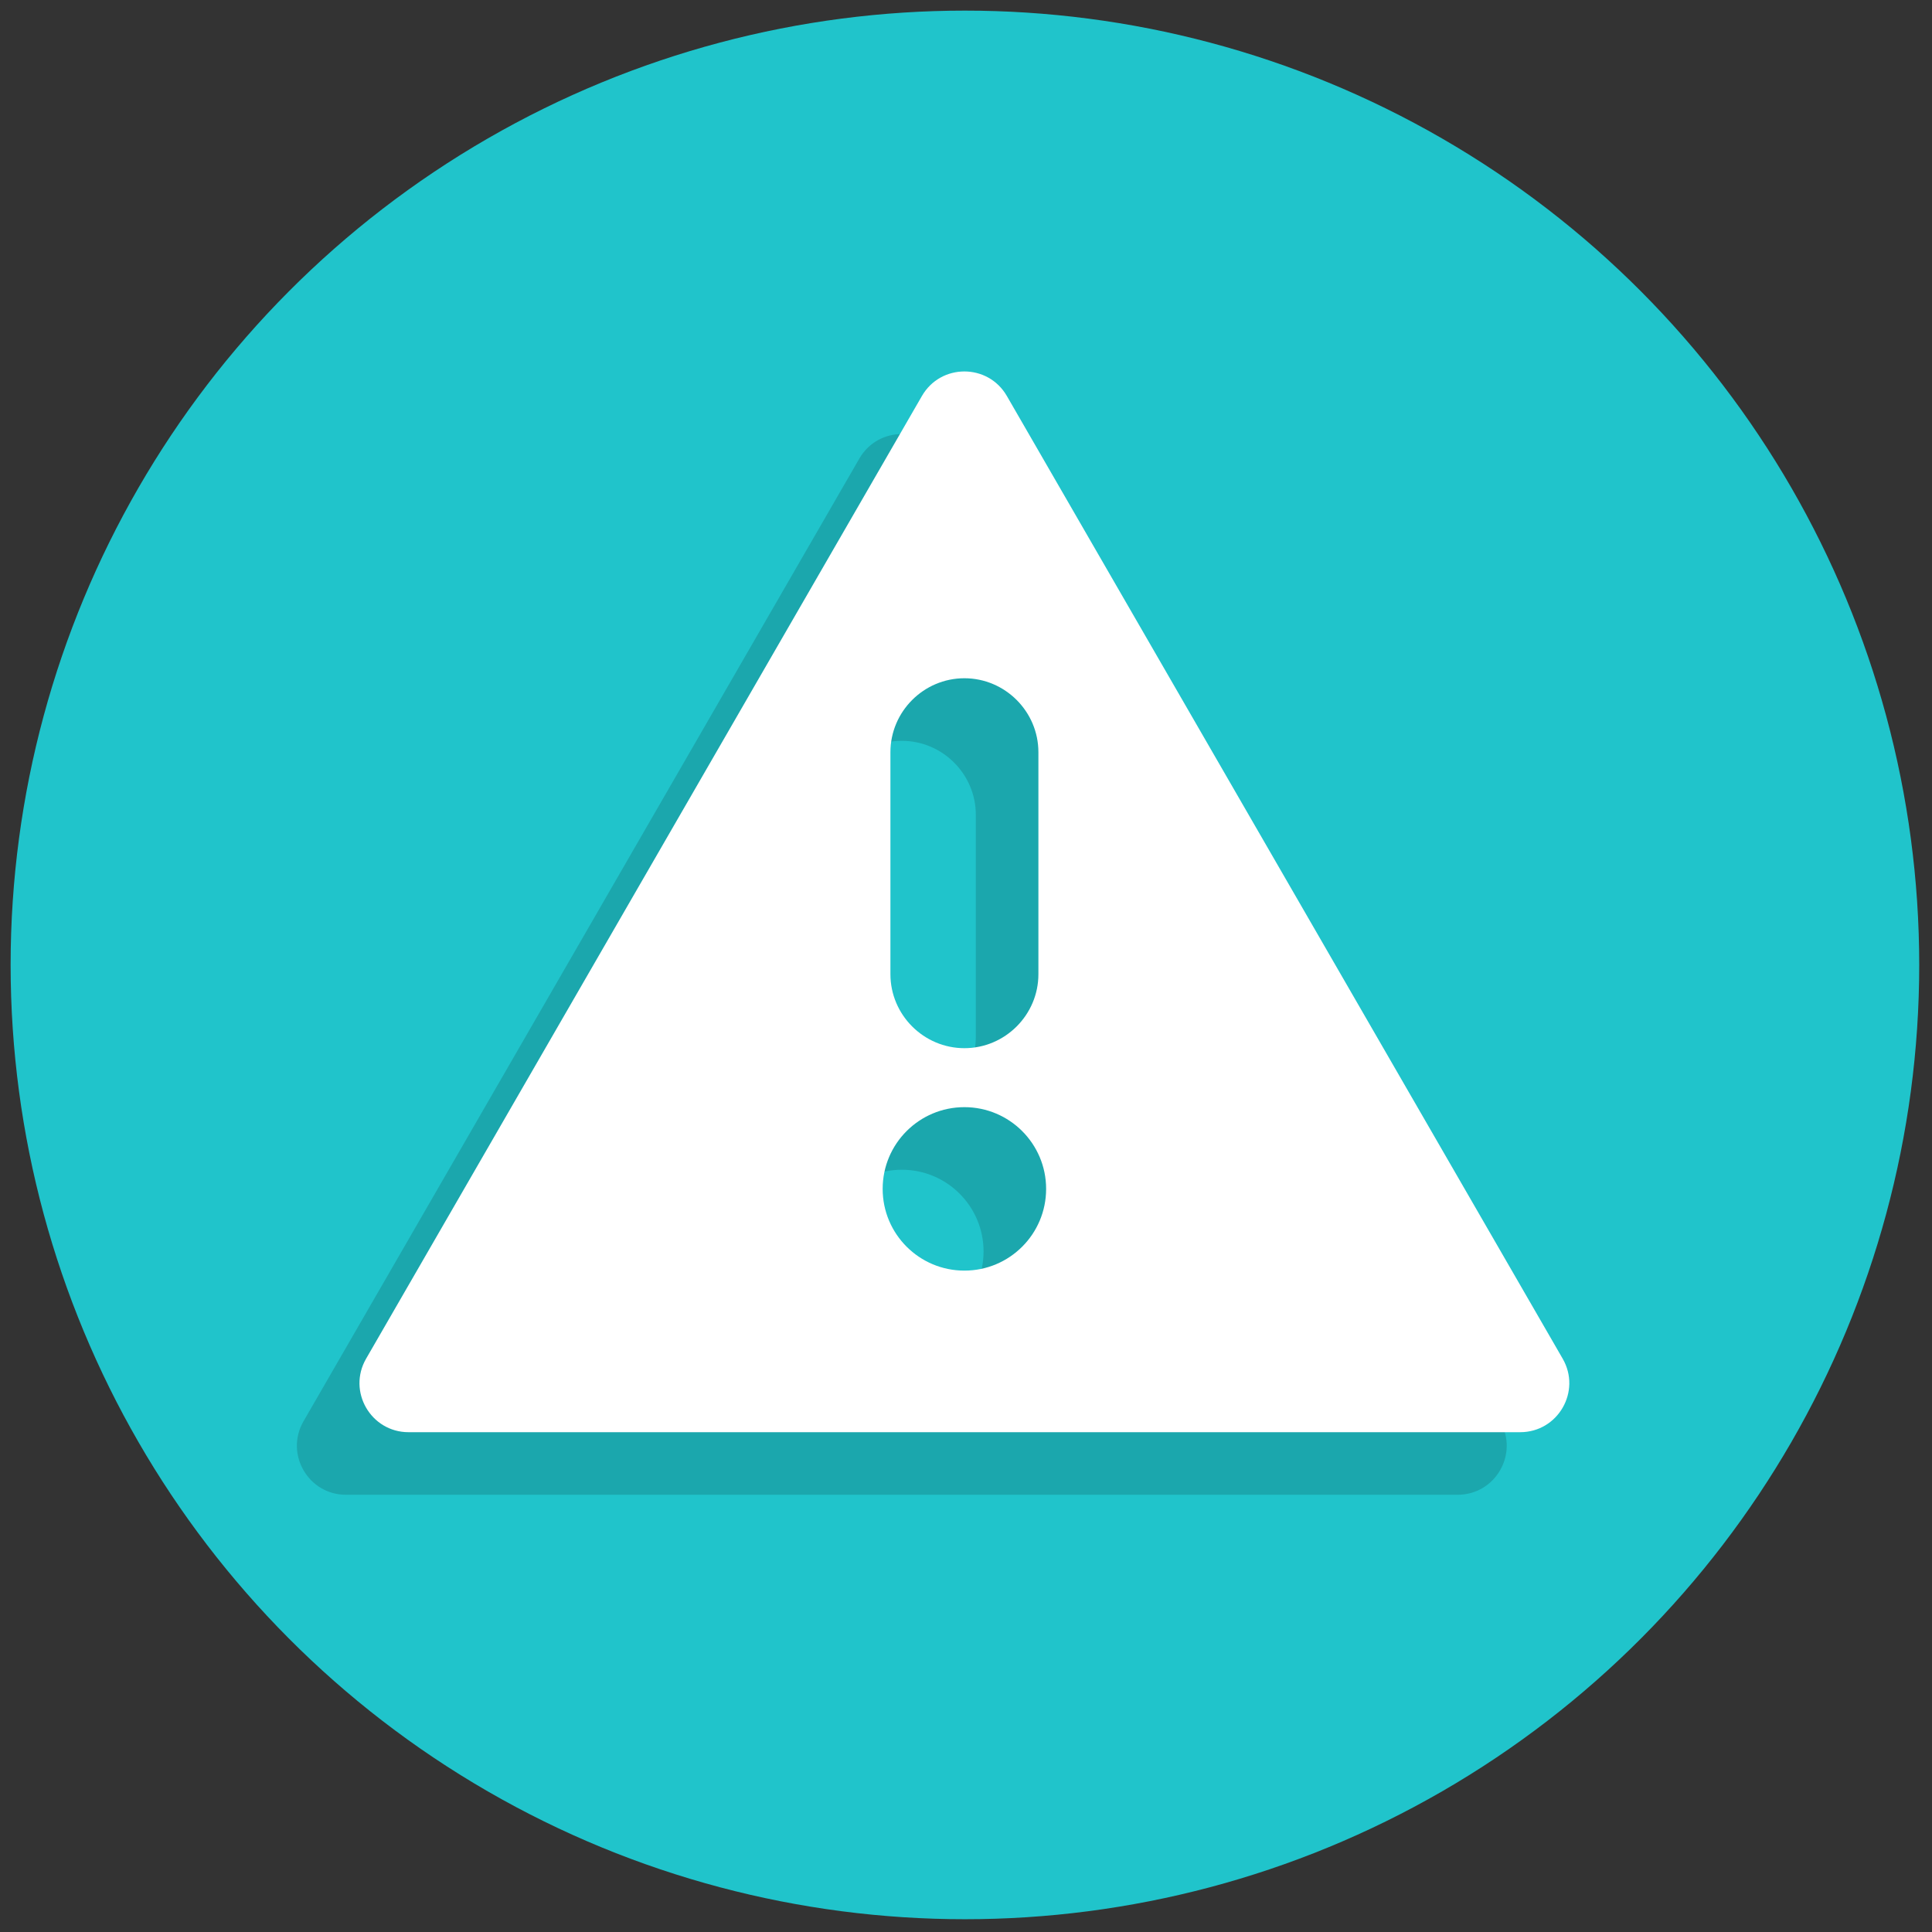 <svg xmlns="http://www.w3.org/2000/svg" xmlns:xlink="http://www.w3.org/1999/xlink" version="1.1" width="256" height="256" viewBox="0 0 256 256" xml:space="preserve">

<rect x="0" y="0" width="256" height="256" fill="#333333" stroke="none"/>

<defs>
</defs>
<g style="stroke: none; stroke-width: 0; stroke-dasharray: none; stroke-linecap: butt; stroke-linejoin: miter; stroke-miterlimit: 10; fill: none; fill-rule: nonzero; opacity: 1;" transform="translate(1.407 1.407) scale(2.81 2.81)" >
	<circle cx="45" cy="45" r="45" style="stroke: none; stroke-width: 1; stroke-dasharray: none; stroke-linecap: butt; stroke-linejoin: miter; stroke-miterlimit: 10; fill: rgb(32,196,203); fill-rule: nonzero; opacity: 1;" transform="  matrix(1 0 0 1 0 0) "/>
	<path d="M 70.236 66.518 l -26.21 -45.396 c -0.89 -1.541 -3.114 -1.541 -4.004 0 l -26.21 45.396 c -0.89 1.541 0.222 3.467 2.002 3.467 h 52.419 C 70.014 69.985 71.126 68.059 70.236 66.518 z M 38.536 37.922 c 0 -1.919 1.57 -3.489 3.489 -3.489 s 3.489 1.57 3.489 3.489 v 10.466 c 0 1.919 -1.57 3.489 -3.489 3.489 s -3.489 -1.57 -3.489 -3.489 V 37.922 z M 42.025 62.366 c -2.129 0 -3.854 -1.726 -3.854 -3.854 c 0 -2.129 1.726 -3.854 3.854 -3.854 s 3.854 1.726 3.854 3.854 C 45.879 60.64 44.153 62.366 42.025 62.366 z" style="stroke: none; stroke-width: 1; stroke-dasharray: none; stroke-linecap: butt; stroke-linejoin: miter; stroke-miterlimit: 10; fill: rgb(27,167,173); fill-rule: nonzero; opacity: 1;" transform=" matrix(1 0 0 1 0 0) " stroke-linecap="round" />
	<path d="M 73.187 63.567 l -26.21 -45.396 c -0.89 -1.541 -3.114 -1.541 -4.004 0 l -26.21 45.396 c -0.89 1.541 0.222 3.467 2.002 3.467 h 52.419 C 72.964 67.034 74.077 65.108 73.187 63.567 z M 41.487 34.971 c 0 -1.919 1.57 -3.489 3.489 -3.489 s 3.489 1.57 3.489 3.489 v 10.466 c 0 1.919 -1.57 3.489 -3.489 3.489 s -3.489 -1.57 -3.489 -3.489 V 34.971 z M 44.975 59.415 c -2.129 0 -3.854 -1.726 -3.854 -3.854 c 0 -2.129 1.726 -3.854 3.854 -3.854 s 3.854 1.726 3.854 3.854 C 48.83 57.69 47.104 59.415 44.975 59.415 z" style="stroke: none; stroke-width: 1; stroke-dasharray: none; stroke-linecap: butt; stroke-linejoin: miter; stroke-miterlimit: 10; fill: rgb(255,255,255); fill-rule: nonzero; opacity: 1;" transform=" matrix(1 0 0 1 0 0) " stroke-linecap="round" />
</g>
</svg>